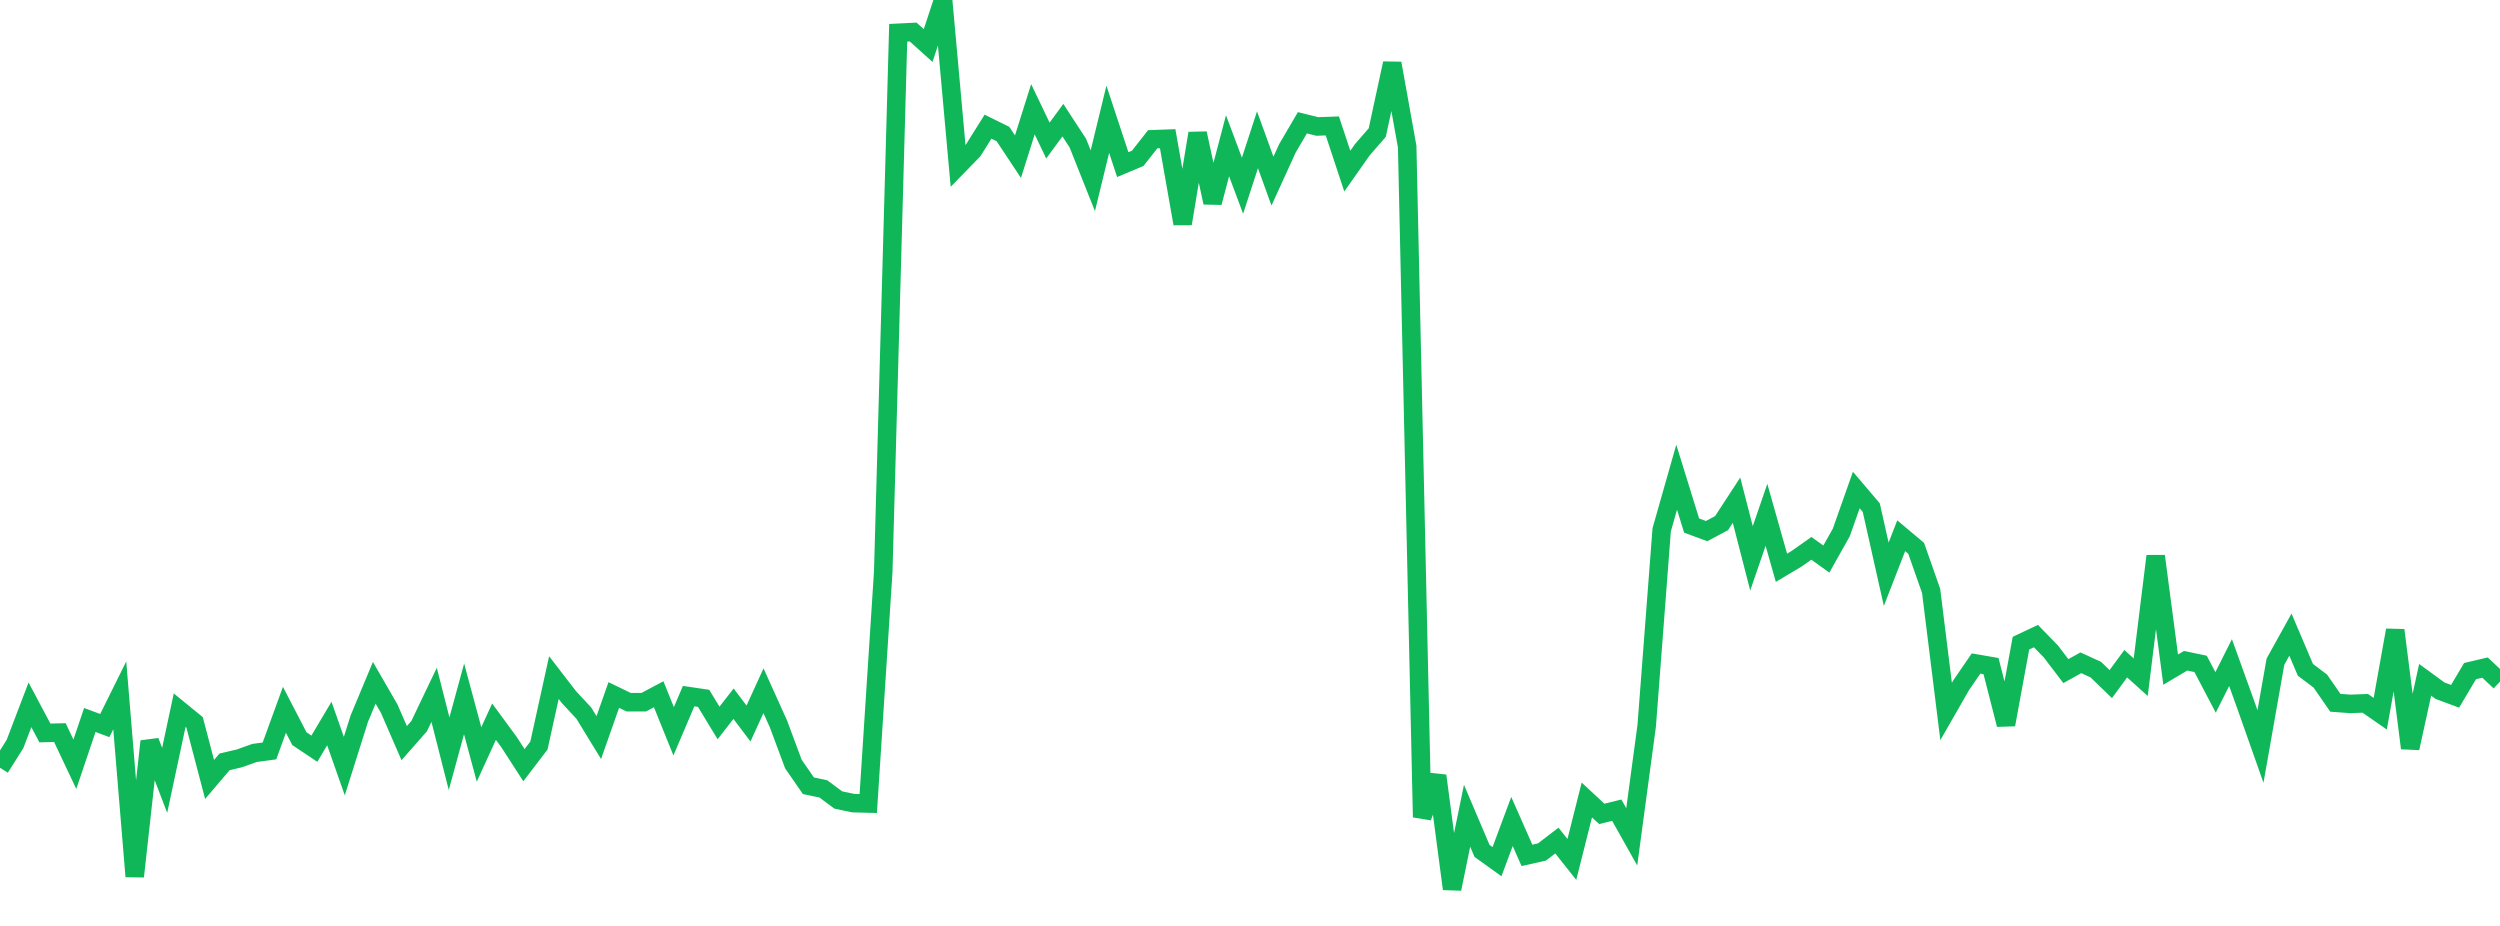 <?xml version="1.0" standalone="no"?>
<!DOCTYPE svg PUBLIC "-//W3C//DTD SVG 1.1//EN" "http://www.w3.org/Graphics/SVG/1.1/DTD/svg11.dtd">
<svg width="135" height="50" viewBox="0 0 135 50" preserveAspectRatio="none" class="sparkline" xmlns="http://www.w3.org/2000/svg"
xmlns:xlink="http://www.w3.org/1999/xlink"><path  class="sparkline--line" d="M 0 41.46 L 0 41.46 L 0.808 40.18 L 1.617 38.06 L 2.425 39.58 L 3.234 39.56 L 4.042 41.27 L 4.85 38.88 L 5.659 39.18 L 6.467 37.55 L 7.275 47.33 L 8.084 40.03 L 8.892 42.14 L 9.701 38.35 L 10.509 39.01 L 11.317 42.09 L 12.126 41.14 L 12.934 40.95 L 13.743 40.66 L 14.551 40.55 L 15.359 38.33 L 16.168 39.89 L 16.976 40.43 L 17.784 39.07 L 18.593 41.37 L 19.401 38.81 L 20.21 36.87 L 21.018 38.27 L 21.826 40.13 L 22.635 39.21 L 23.443 37.52 L 24.251 40.7 L 25.06 37.74 L 25.868 40.74 L 26.677 38.97 L 27.485 40.07 L 28.293 41.32 L 29.102 40.26 L 29.91 36.59 L 30.719 37.64 L 31.527 38.51 L 32.335 39.83 L 33.144 37.53 L 33.952 37.92 L 34.76 37.92 L 35.569 37.49 L 36.377 39.49 L 37.186 37.59 L 37.994 37.71 L 38.802 39.04 L 39.611 38 L 40.419 39.07 L 41.228 37.3 L 42.036 39.09 L 42.844 41.26 L 43.653 42.43 L 44.461 42.6 L 45.269 43.2 L 46.078 43.37 L 46.886 43.39 L 47.695 30.87 L 48.503 1.77 L 49.311 1.73 L 50.12 2.46 L 50.928 0 L 51.737 8.96 L 52.545 8.13 L 53.353 6.84 L 54.162 7.24 L 54.97 8.46 L 55.778 5.9 L 56.587 7.59 L 57.395 6.49 L 58.204 7.73 L 59.012 9.76 L 59.82 6.44 L 60.629 8.89 L 61.437 8.55 L 62.246 7.52 L 63.054 7.49 L 63.862 12.08 L 64.671 7.2 L 65.479 10.94 L 66.287 7.87 L 67.096 10.03 L 67.904 7.55 L 68.713 9.78 L 69.521 8.01 L 70.329 6.63 L 71.138 6.83 L 71.946 6.8 L 72.754 9.24 L 73.563 8.09 L 74.371 7.16 L 75.18 3.42 L 75.988 7.92 L 76.796 44.13 L 77.605 41.89 L 78.413 48 L 79.222 44.05 L 80.03 45.95 L 80.838 46.53 L 81.647 44.36 L 82.455 46.19 L 83.263 46.01 L 84.072 45.39 L 84.88 46.41 L 85.689 43.2 L 86.497 43.95 L 87.305 43.75 L 88.114 45.19 L 88.922 39.19 L 89.731 28.61 L 90.539 25.77 L 91.347 28.38 L 92.156 28.68 L 92.964 28.25 L 93.772 27.01 L 94.581 30.15 L 95.389 27.8 L 96.198 30.66 L 97.006 30.18 L 97.814 29.61 L 98.623 30.19 L 99.431 28.75 L 100.24 26.46 L 101.048 27.41 L 101.856 31.01 L 102.665 28.93 L 103.473 29.61 L 104.281 31.91 L 105.09 38.42 L 105.898 37.01 L 106.707 35.83 L 107.515 35.97 L 108.323 39.13 L 109.132 34.73 L 109.94 34.35 L 110.749 35.18 L 111.557 36.24 L 112.365 35.79 L 113.174 36.16 L 113.982 36.94 L 114.79 35.84 L 115.599 36.57 L 116.407 30.03 L 117.216 36.16 L 118.024 35.68 L 118.832 35.85 L 119.641 37.39 L 120.449 35.78 L 121.257 38.02 L 122.066 40.31 L 122.874 35.73 L 123.683 34.27 L 124.491 36.17 L 125.299 36.78 L 126.108 37.95 L 126.916 38.01 L 127.725 37.98 L 128.533 38.54 L 129.341 34.03 L 130.15 40.4 L 130.958 36.71 L 131.766 37.3 L 132.575 37.6 L 133.383 36.24 L 134.192 36.05 L 135 36.81" fill="none" stroke-width="1" stroke="#10b759"></path></svg>